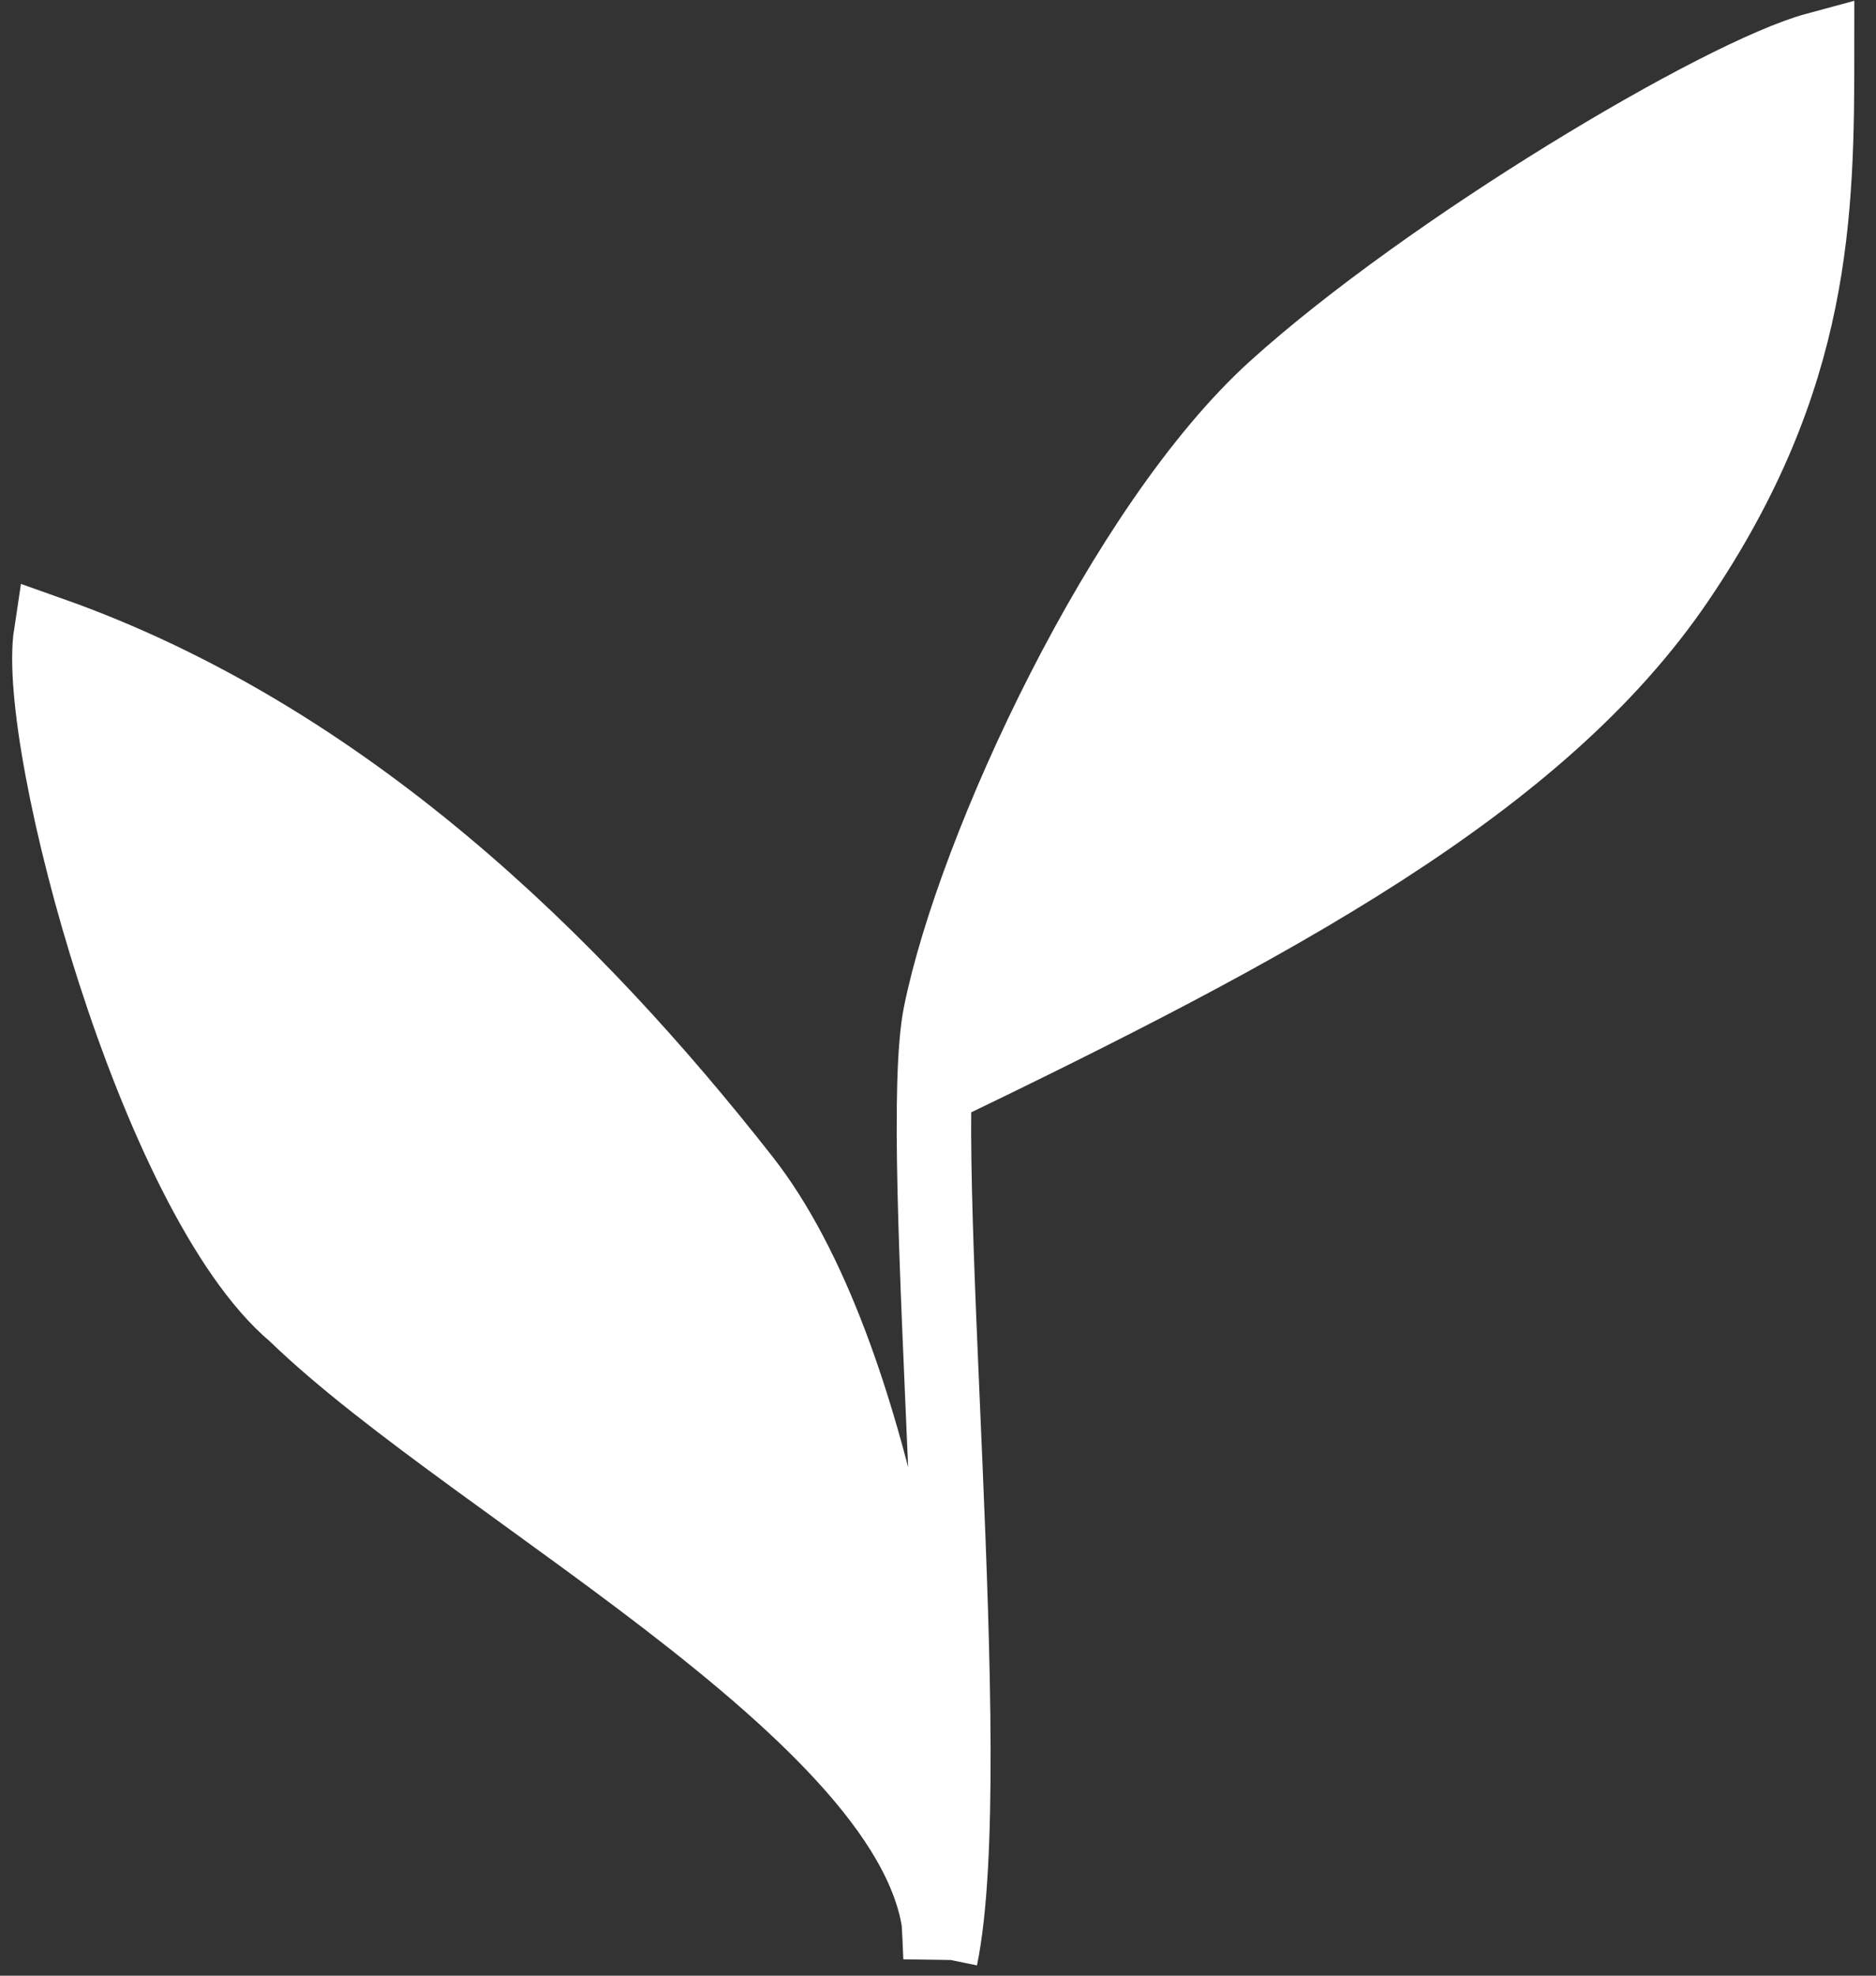 <?xml version="1.0" encoding="UTF-8"?> <svg xmlns="http://www.w3.org/2000/svg" width="38" height="40" viewBox="0 0 38 40" fill="none"><rect x="0" y="0" width="38" height="40" fill="#333333" stroke="none"/><path d="M19.051 39.64C19.042 39.406 19.031 39.163 19.017 38.913C18.342 34.6 9.538 30.058 5.97 26.597C3.143 24.222 0.692 15.061 1.032 12.837C6.988 14.948 11.625 19.51 15.055 23.883C17.657 27.2 18.763 34.327 19.017 38.913C19.055 39.156 19.067 39.398 19.051 39.64C19.744 36.265 18.822 26.345 18.926 22.045C18.941 21.398 18.98 20.878 19.051 20.527C19.73 17.172 22.745 10.651 25.837 7.861C28.928 5.071 34.846 1.528 36.807 1C36.807 4.317 36.769 7.635 33.979 11.744C31.197 15.842 25.866 18.702 18.926 22.045C18.822 26.345 19.744 36.265 19.051 39.64Z" fill="white"></path><path d="M19.051 39.64C18.879 35.116 17.799 27.381 15.055 23.883C11.625 19.51 6.988 14.948 1.032 12.837C0.692 15.061 3.143 24.222 5.97 26.597C9.74 30.253 19.353 35.116 19.051 39.64ZM19.051 39.64C19.849 35.757 18.508 23.212 19.051 20.527C19.73 17.172 22.745 10.651 25.837 7.861C28.928 5.071 34.846 1.528 36.807 1C36.807 4.317 36.769 7.635 33.979 11.744C31.19 15.853 25.837 18.718 18.868 22.073" stroke="white" stroke-width="1.508"></path></svg> 
